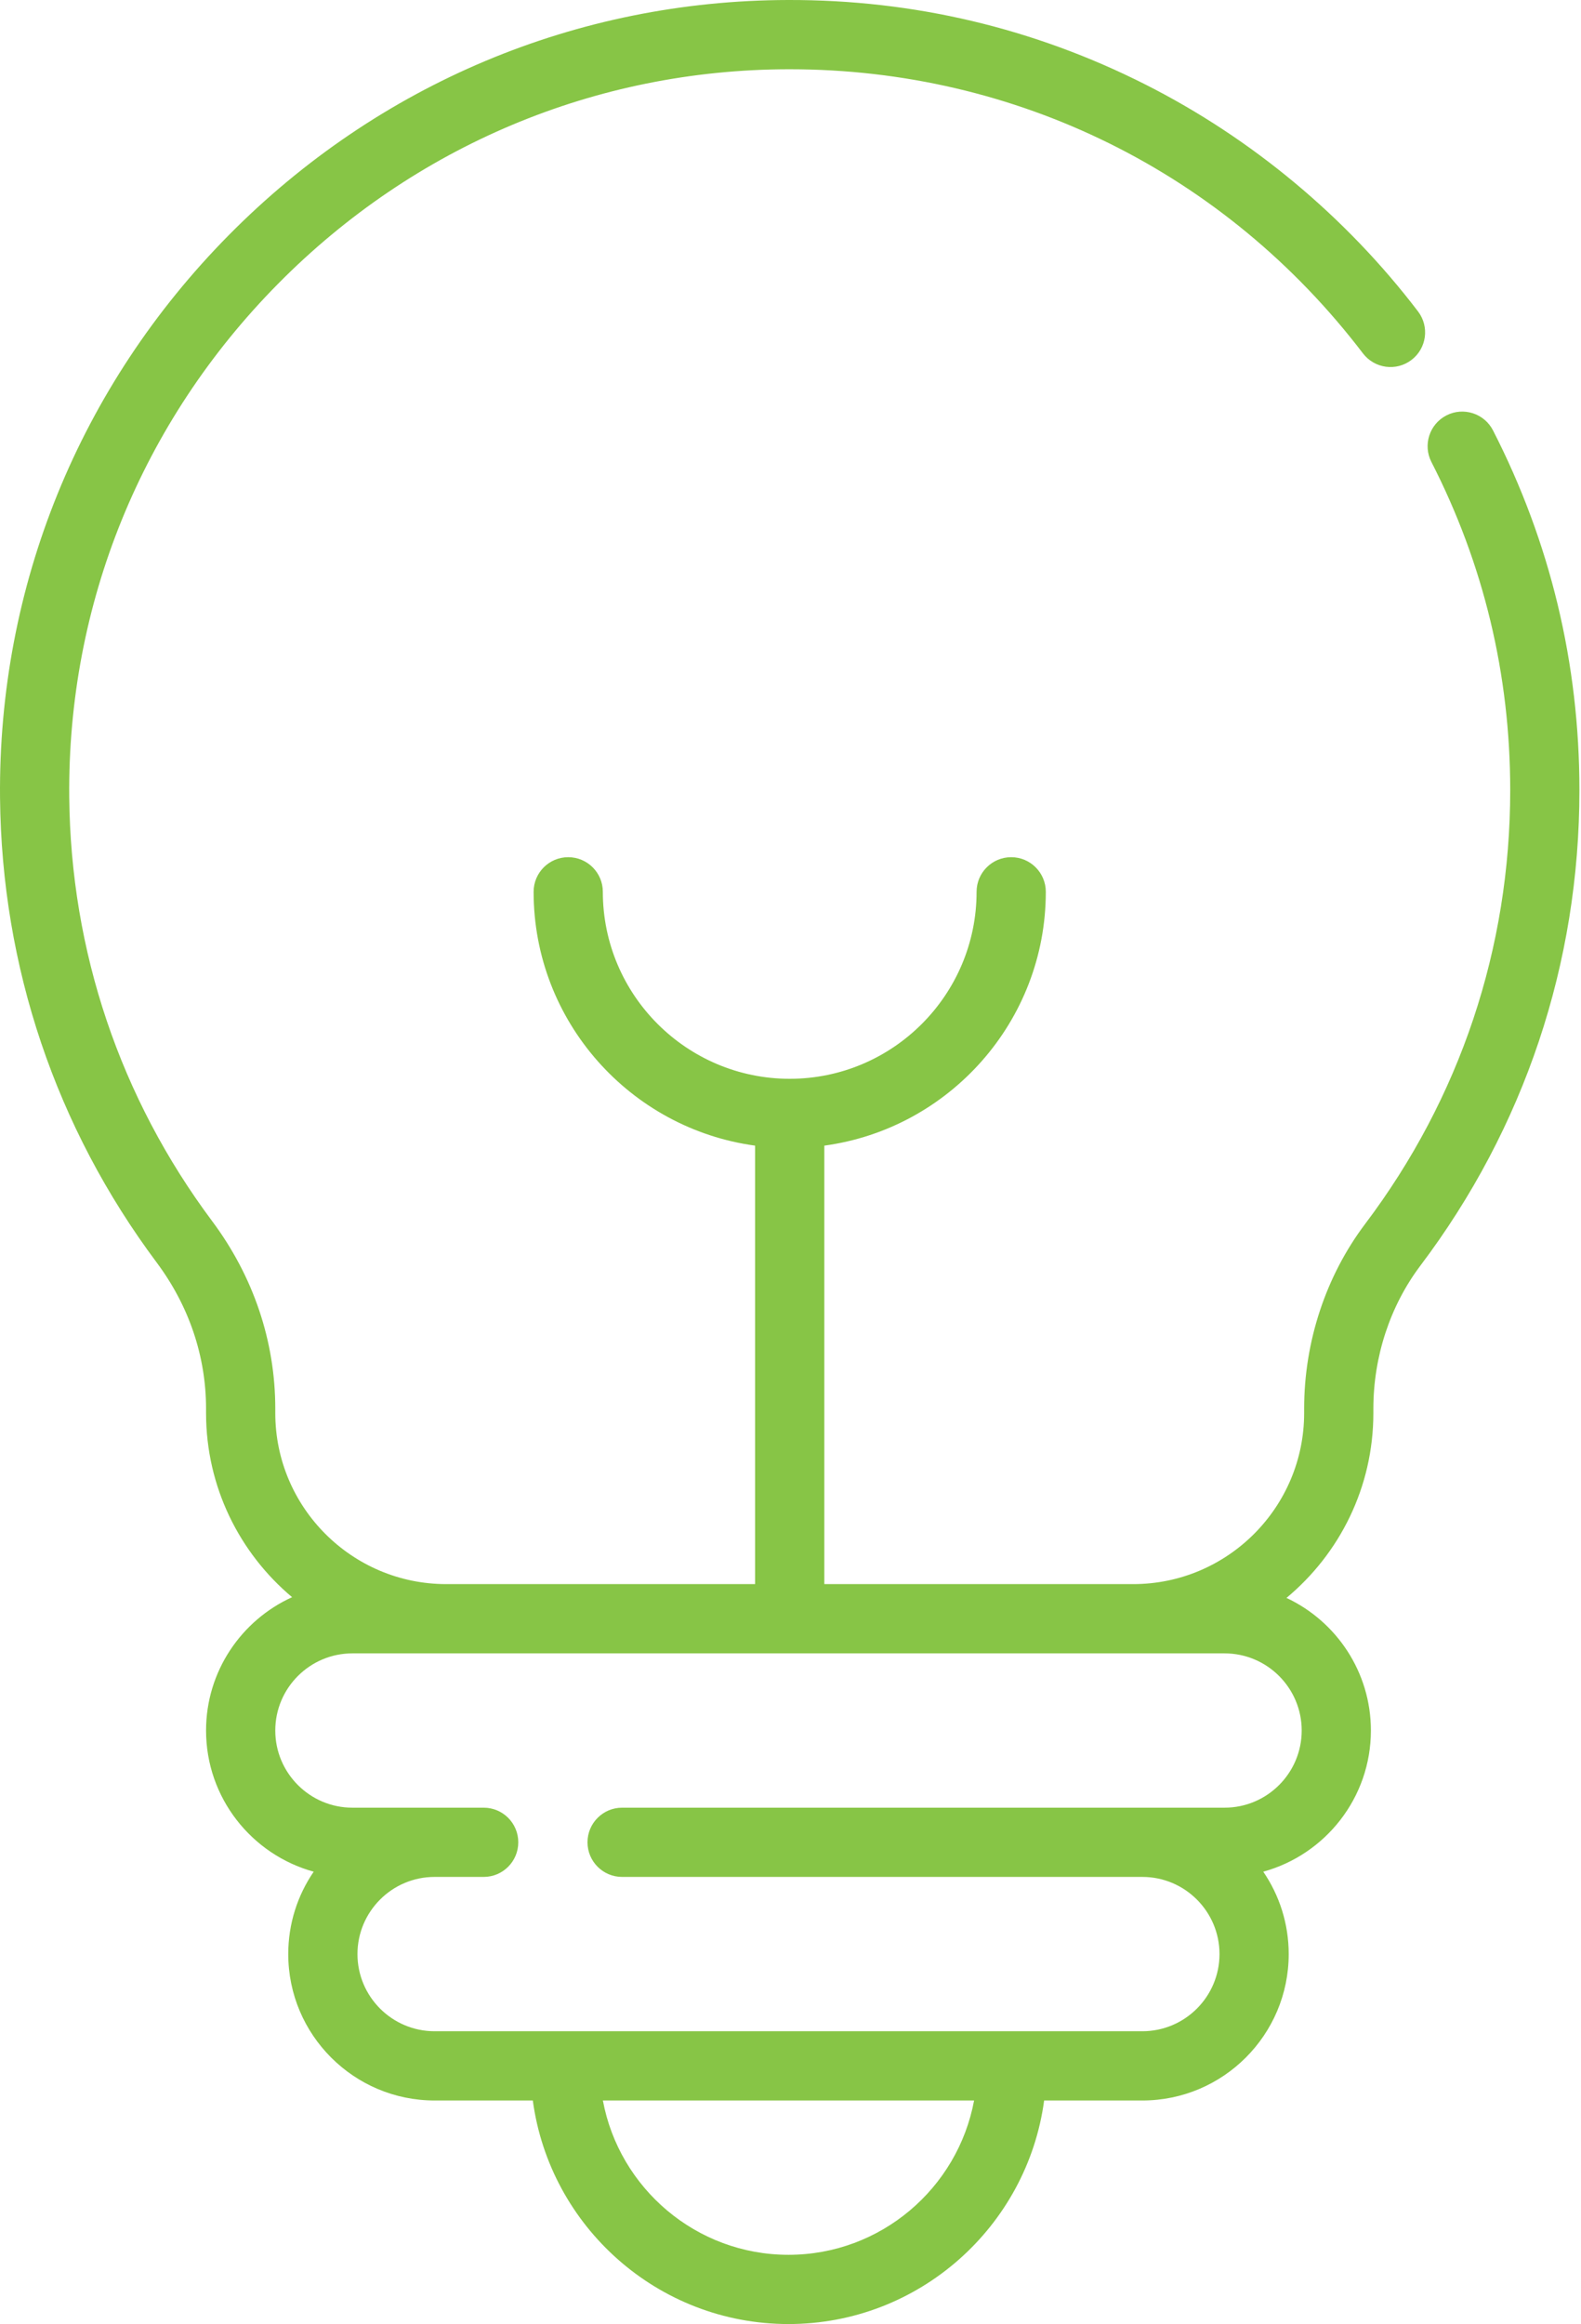 <?xml version="1.0" encoding="utf-8"?>
<svg width="260px" height="382px" viewbox="0 0 260 382" version="1.1" xmlns:xlink="http://www.w3.org/1999/xlink" xmlns="http://www.w3.org/2000/svg">
  <g id="gratis-advies">
    <path d="M245.532 70.748C244.098 67.95 240.67 66.846 237.873 68.277C235.075 69.711 233.967 73.141 235.401 75.939C243.999 92.726 248.359 110.871 248.359 129.87C248.359 155.841 240.111 180.497 224.507 201.169C218.034 209.746 214.47 220.532 214.47 231.54L214.47 232.266C214.47 247.767 201.859 260.378 186.36 260.378L135.562 260.378L135.562 188.307C156.1 185.518 171.986 167.877 171.986 146.587C171.986 143.443 169.436 140.895 166.294 140.895C163.15 140.895 160.602 143.443 160.602 146.587C160.602 163.532 146.817 177.32 129.87 177.32C112.922 177.32 99.137 163.532 99.137 146.587C99.137 143.443 96.59 140.895 93.445 140.895C90.304 140.895 87.754 143.443 87.754 146.587C87.754 167.877 103.64 185.518 124.178 188.307L124.178 260.378L73.379 260.378C57.881 260.378 45.27 247.767 45.27 232.266L45.27 231.531C45.27 220.459 41.676 209.798 34.877 200.699C19.751 180.447 11.629 156.351 11.387 131.018C11.087 99.309 23.28 69.349 45.719 46.655C68.151 23.969 97.957 11.443 129.648 11.384L129.873 11.384C167.151 11.384 201.503 28.399 224.146 58.091C226.055 60.588 229.625 61.069 232.122 59.163C234.623 57.257 235.104 53.687 233.198 51.189C221.31 35.597 205.799 22.695 188.345 13.879C170.036 4.631 150.25 -0.052 129.628 0C94.879 0.065 62.206 13.791 37.625 38.649C13.036 63.517 -0.323 96.36 0.006 131.126C0.271 158.895 9.175 185.308 25.761 207.51C31.077 214.627 33.886 222.934 33.886 231.531L33.886 232.266C33.886 244.404 39.394 255.275 48.036 262.526C39.7 266.312 33.886 274.708 33.886 284.443C33.886 295.509 41.4 304.849 51.588 307.647C48.948 311.509 47.403 316.172 47.403 321.19C47.403 334.46 58.198 345.255 71.468 345.255L87.622 345.255C90.414 365.974 108.198 382 129.669 382C151.139 382 168.923 365.971 171.712 345.255L187.867 345.255C201.136 345.255 211.931 334.46 211.931 321.19C211.931 316.172 210.387 311.509 207.749 307.647C217.938 304.849 225.448 295.509 225.448 284.443C225.448 274.81 219.757 266.487 211.564 262.646C220.287 255.394 225.854 244.471 225.854 232.268L225.854 231.543C225.854 222.992 228.602 214.642 233.591 208.026C250.696 185.364 259.74 158.335 259.74 129.873C259.74 109.049 254.96 89.159 245.532 70.748L245.532 70.748ZM129.669 370.619C114.487 370.619 101.827 359.667 99.146 345.255L160.191 345.255C157.51 359.667 144.847 370.619 129.669 370.619L129.669 370.619ZM201.384 271.762C208.379 271.762 214.068 277.451 214.068 284.442C214.068 291.437 208.379 297.126 201.384 297.126L102.308 297.126C99.166 297.126 96.616 299.673 96.616 302.815C96.616 305.96 99.166 308.507 102.308 308.507L187.867 308.507C194.862 308.507 200.55 314.196 200.55 321.19C200.55 328.182 194.862 333.871 187.867 333.871L71.468 333.871C64.476 333.871 58.787 328.182 58.787 321.19C58.787 314.196 64.476 308.507 71.468 308.507L79.543 308.507C82.685 308.507 85.233 305.96 85.233 302.815C85.233 299.673 82.685 297.126 79.543 297.126L57.951 297.126C50.959 297.126 45.27 291.434 45.27 284.442C45.27 277.448 50.959 271.762 57.951 271.762L201.384 271.762Z" id="Shape" fill="#87C546" fill-rule="evenodd" stroke="none" />
  </g>
</svg>